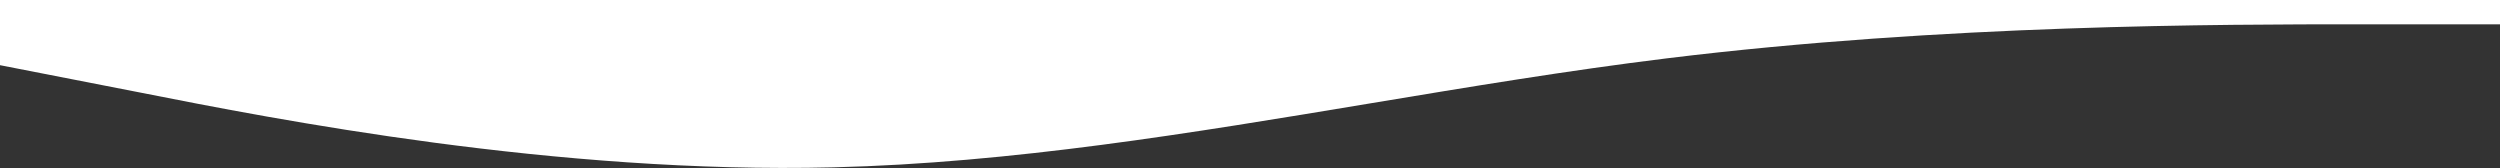 <svg width="1440" height="97" viewBox="0 0 1440 97" fill="none" xmlns="http://www.w3.org/2000/svg">
<rect x="0" y="0" width="1440" height="97" fill="#333333" stroke="none"/>
<path fill-rule="evenodd" clip-rule="evenodd" d="M1440 0H0V37.541L80.4 53.234C159.6 68.928 320.4 100.316 480 96.392C582.767 93.866 686.031 76.699 789.152 59.557C846.181 50.076 903.167 40.603 960 33.617C1119.6 14 1280.4 14 1359.6 14H1440V0Z" fill="white"/>
</svg>
